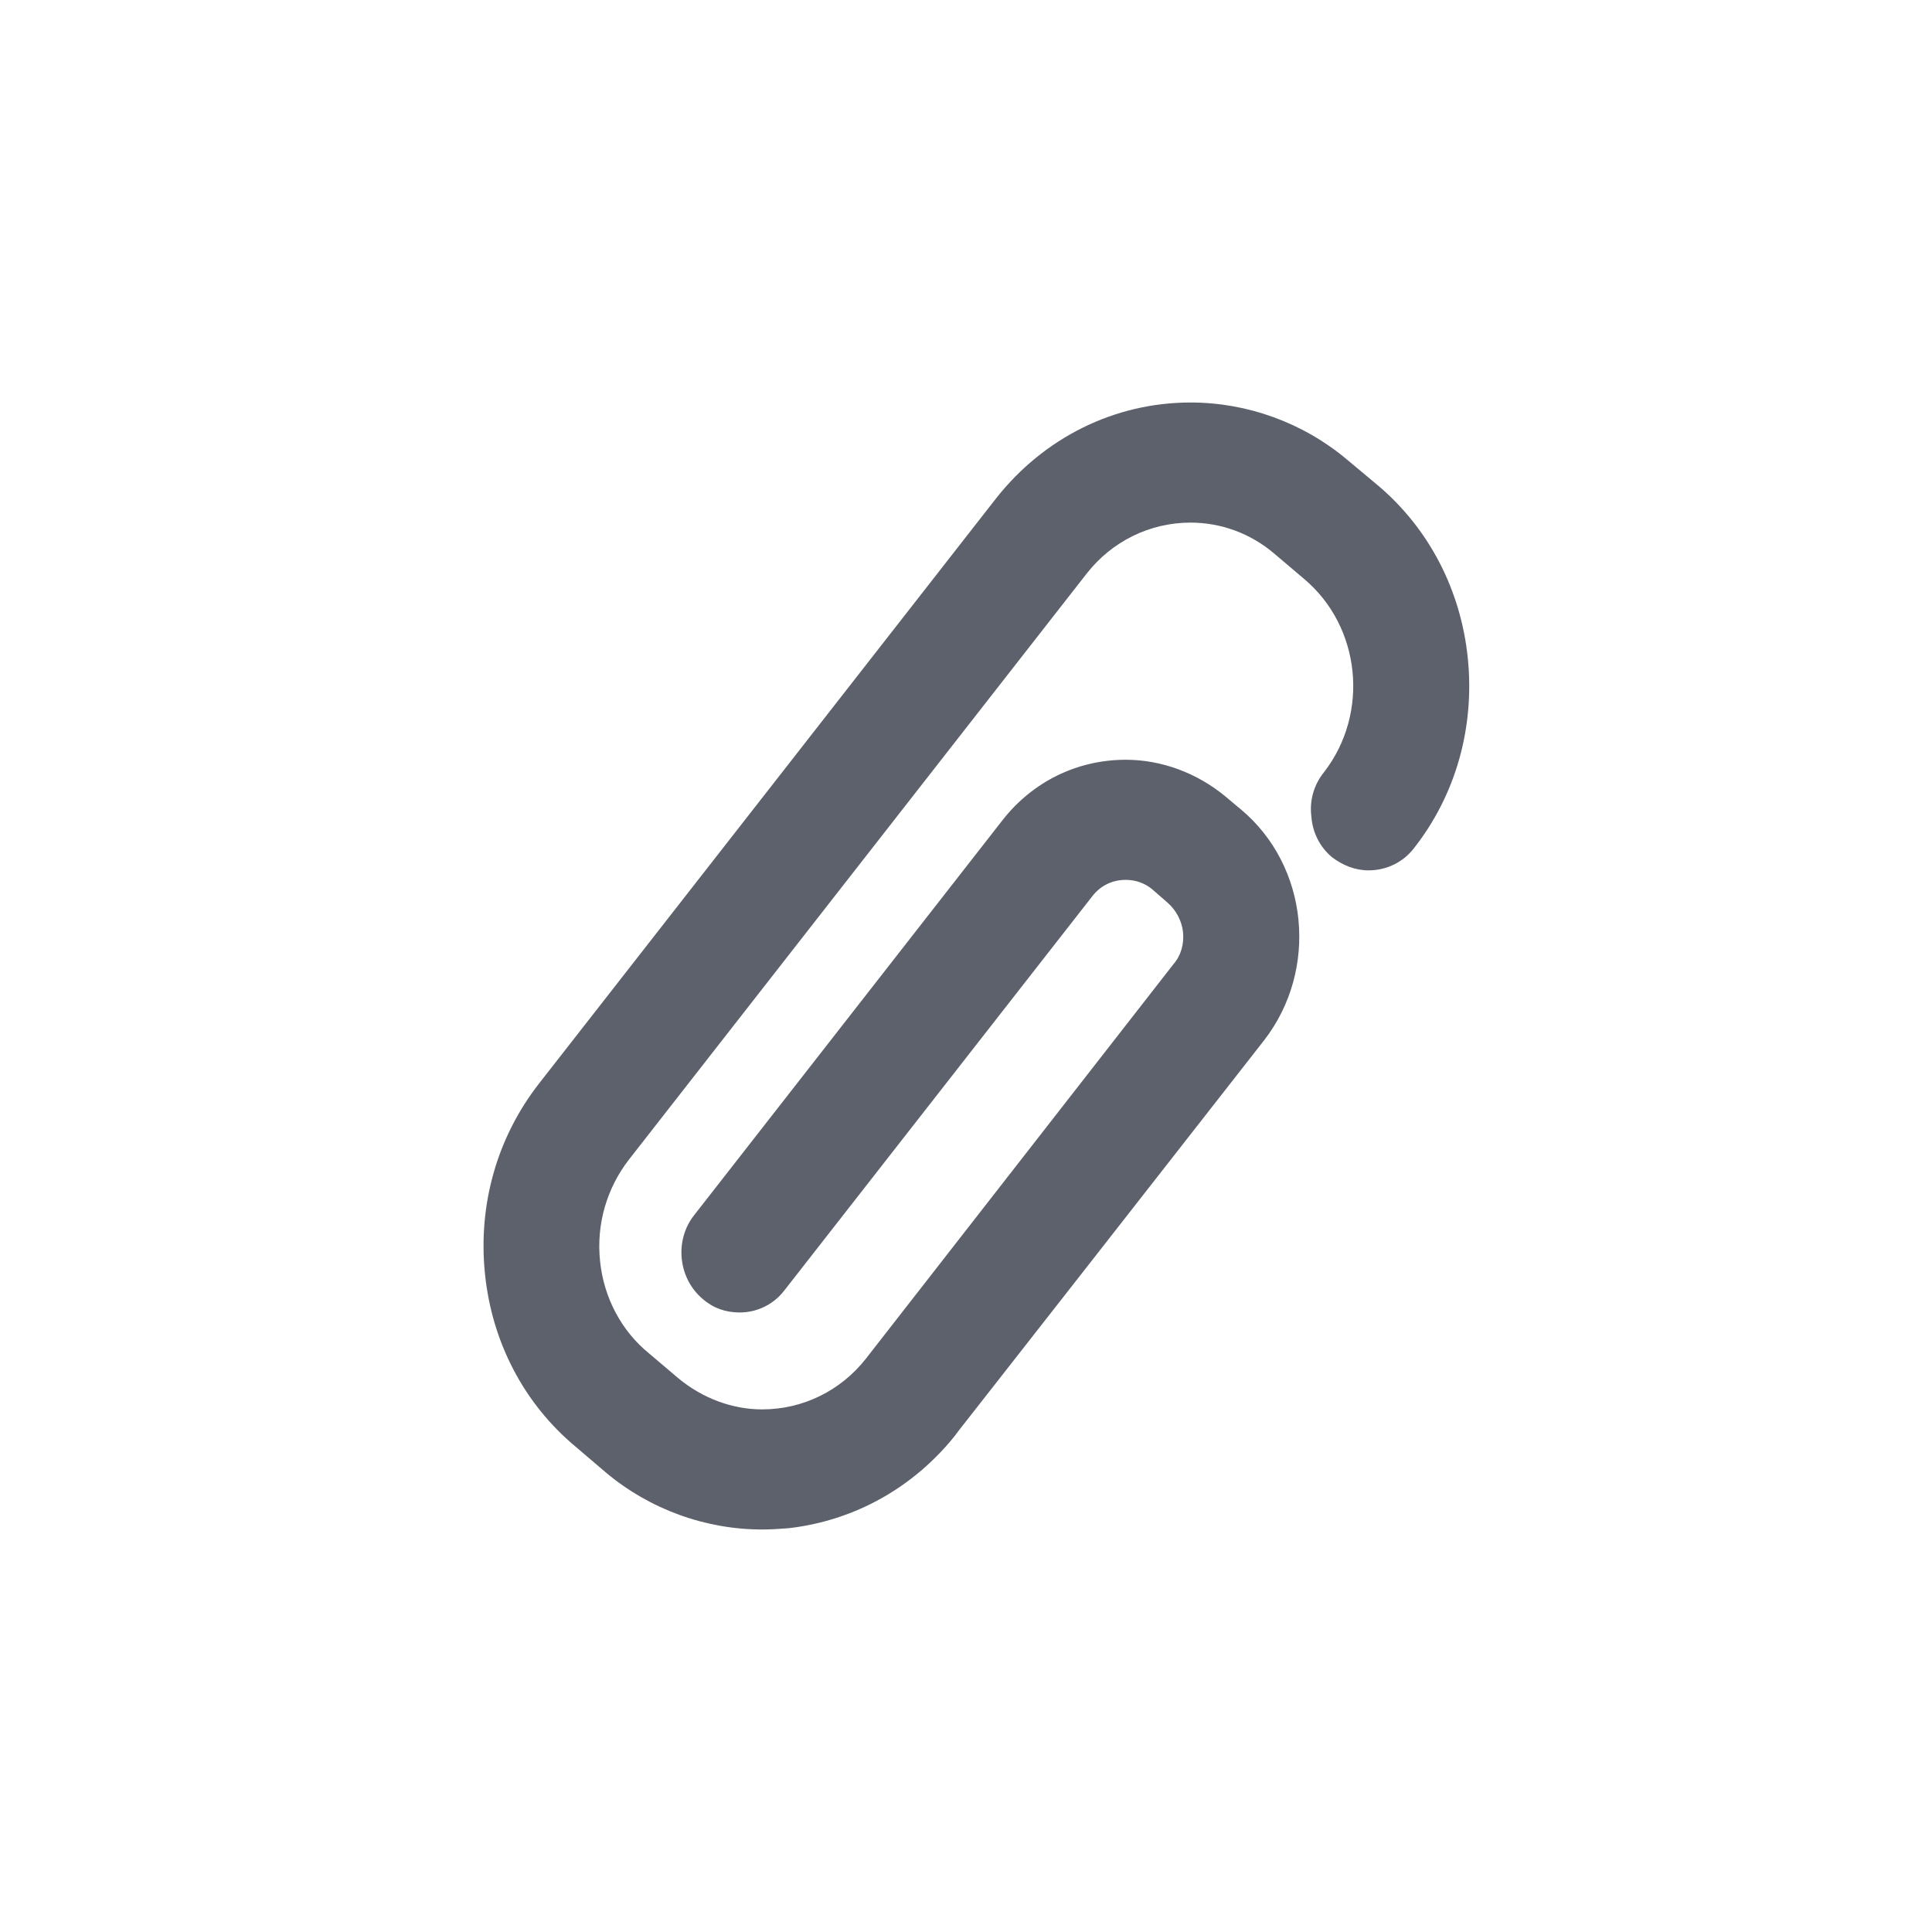 <svg xmlns="http://www.w3.org/2000/svg" width="12pt" height="12pt" version="1.1" viewBox="0 0 12 12">
 <g>
  <path style="fill:rgb(36.078%,38.039%,42.353%)" d="M 7.395 2.5 C 6.922 2.5 6.484 2.719 6.188 3.094 L 3.348 6.73 C 3.086 7.066 2.969 7.484 3.012 7.91 C 3.055 8.336 3.254 8.719 3.578 8.988 L 3.762 9.145 C 4.035 9.375 4.383 9.5 4.734 9.5 C 4.789 9.5 4.844 9.496 4.898 9.492 C 5.309 9.445 5.676 9.238 5.934 8.914 C 5.934 8.91 5.938 8.91 7.852 6.461 C 8.191 6.023 8.129 5.379 7.707 5.027 L 7.609 4.945 C 7.434 4.801 7.215 4.719 6.992 4.719 C 6.691 4.719 6.414 4.855 6.227 5.094 L 4.312 7.547 C 4.188 7.703 4.211 7.941 4.367 8.07 C 4.43 8.125 4.508 8.152 4.594 8.152 C 4.703 8.152 4.805 8.102 4.871 8.016 L 6.785 5.566 C 6.836 5.5 6.91 5.465 6.992 5.465 C 7.051 5.465 7.109 5.484 7.156 5.523 L 7.25 5.605 C 7.305 5.652 7.34 5.719 7.348 5.789 C 7.355 5.863 7.336 5.934 7.289 5.988 L 5.379 8.438 C 5.223 8.637 4.988 8.754 4.734 8.754 C 4.547 8.754 4.363 8.684 4.215 8.562 L 4.031 8.406 C 3.859 8.266 3.75 8.059 3.727 7.832 C 3.703 7.602 3.77 7.379 3.906 7.203 L 6.75 3.562 C 6.906 3.363 7.141 3.246 7.395 3.246 C 7.582 3.246 7.766 3.312 7.914 3.438 L 8.098 3.594 C 8.453 3.891 8.508 4.43 8.223 4.797 C 8.16 4.875 8.133 4.973 8.145 5.07 C 8.152 5.172 8.199 5.262 8.273 5.324 C 8.34 5.375 8.418 5.406 8.5 5.406 C 8.613 5.406 8.715 5.355 8.781 5.27 C 9.043 4.938 9.16 4.516 9.117 4.09 C 9.074 3.664 8.875 3.281 8.555 3.012 L 8.367 2.855 C 8.094 2.625 7.746 2.5 7.395 2.5 Z M 7.395 2.5"/>
 </g>
</svg>
